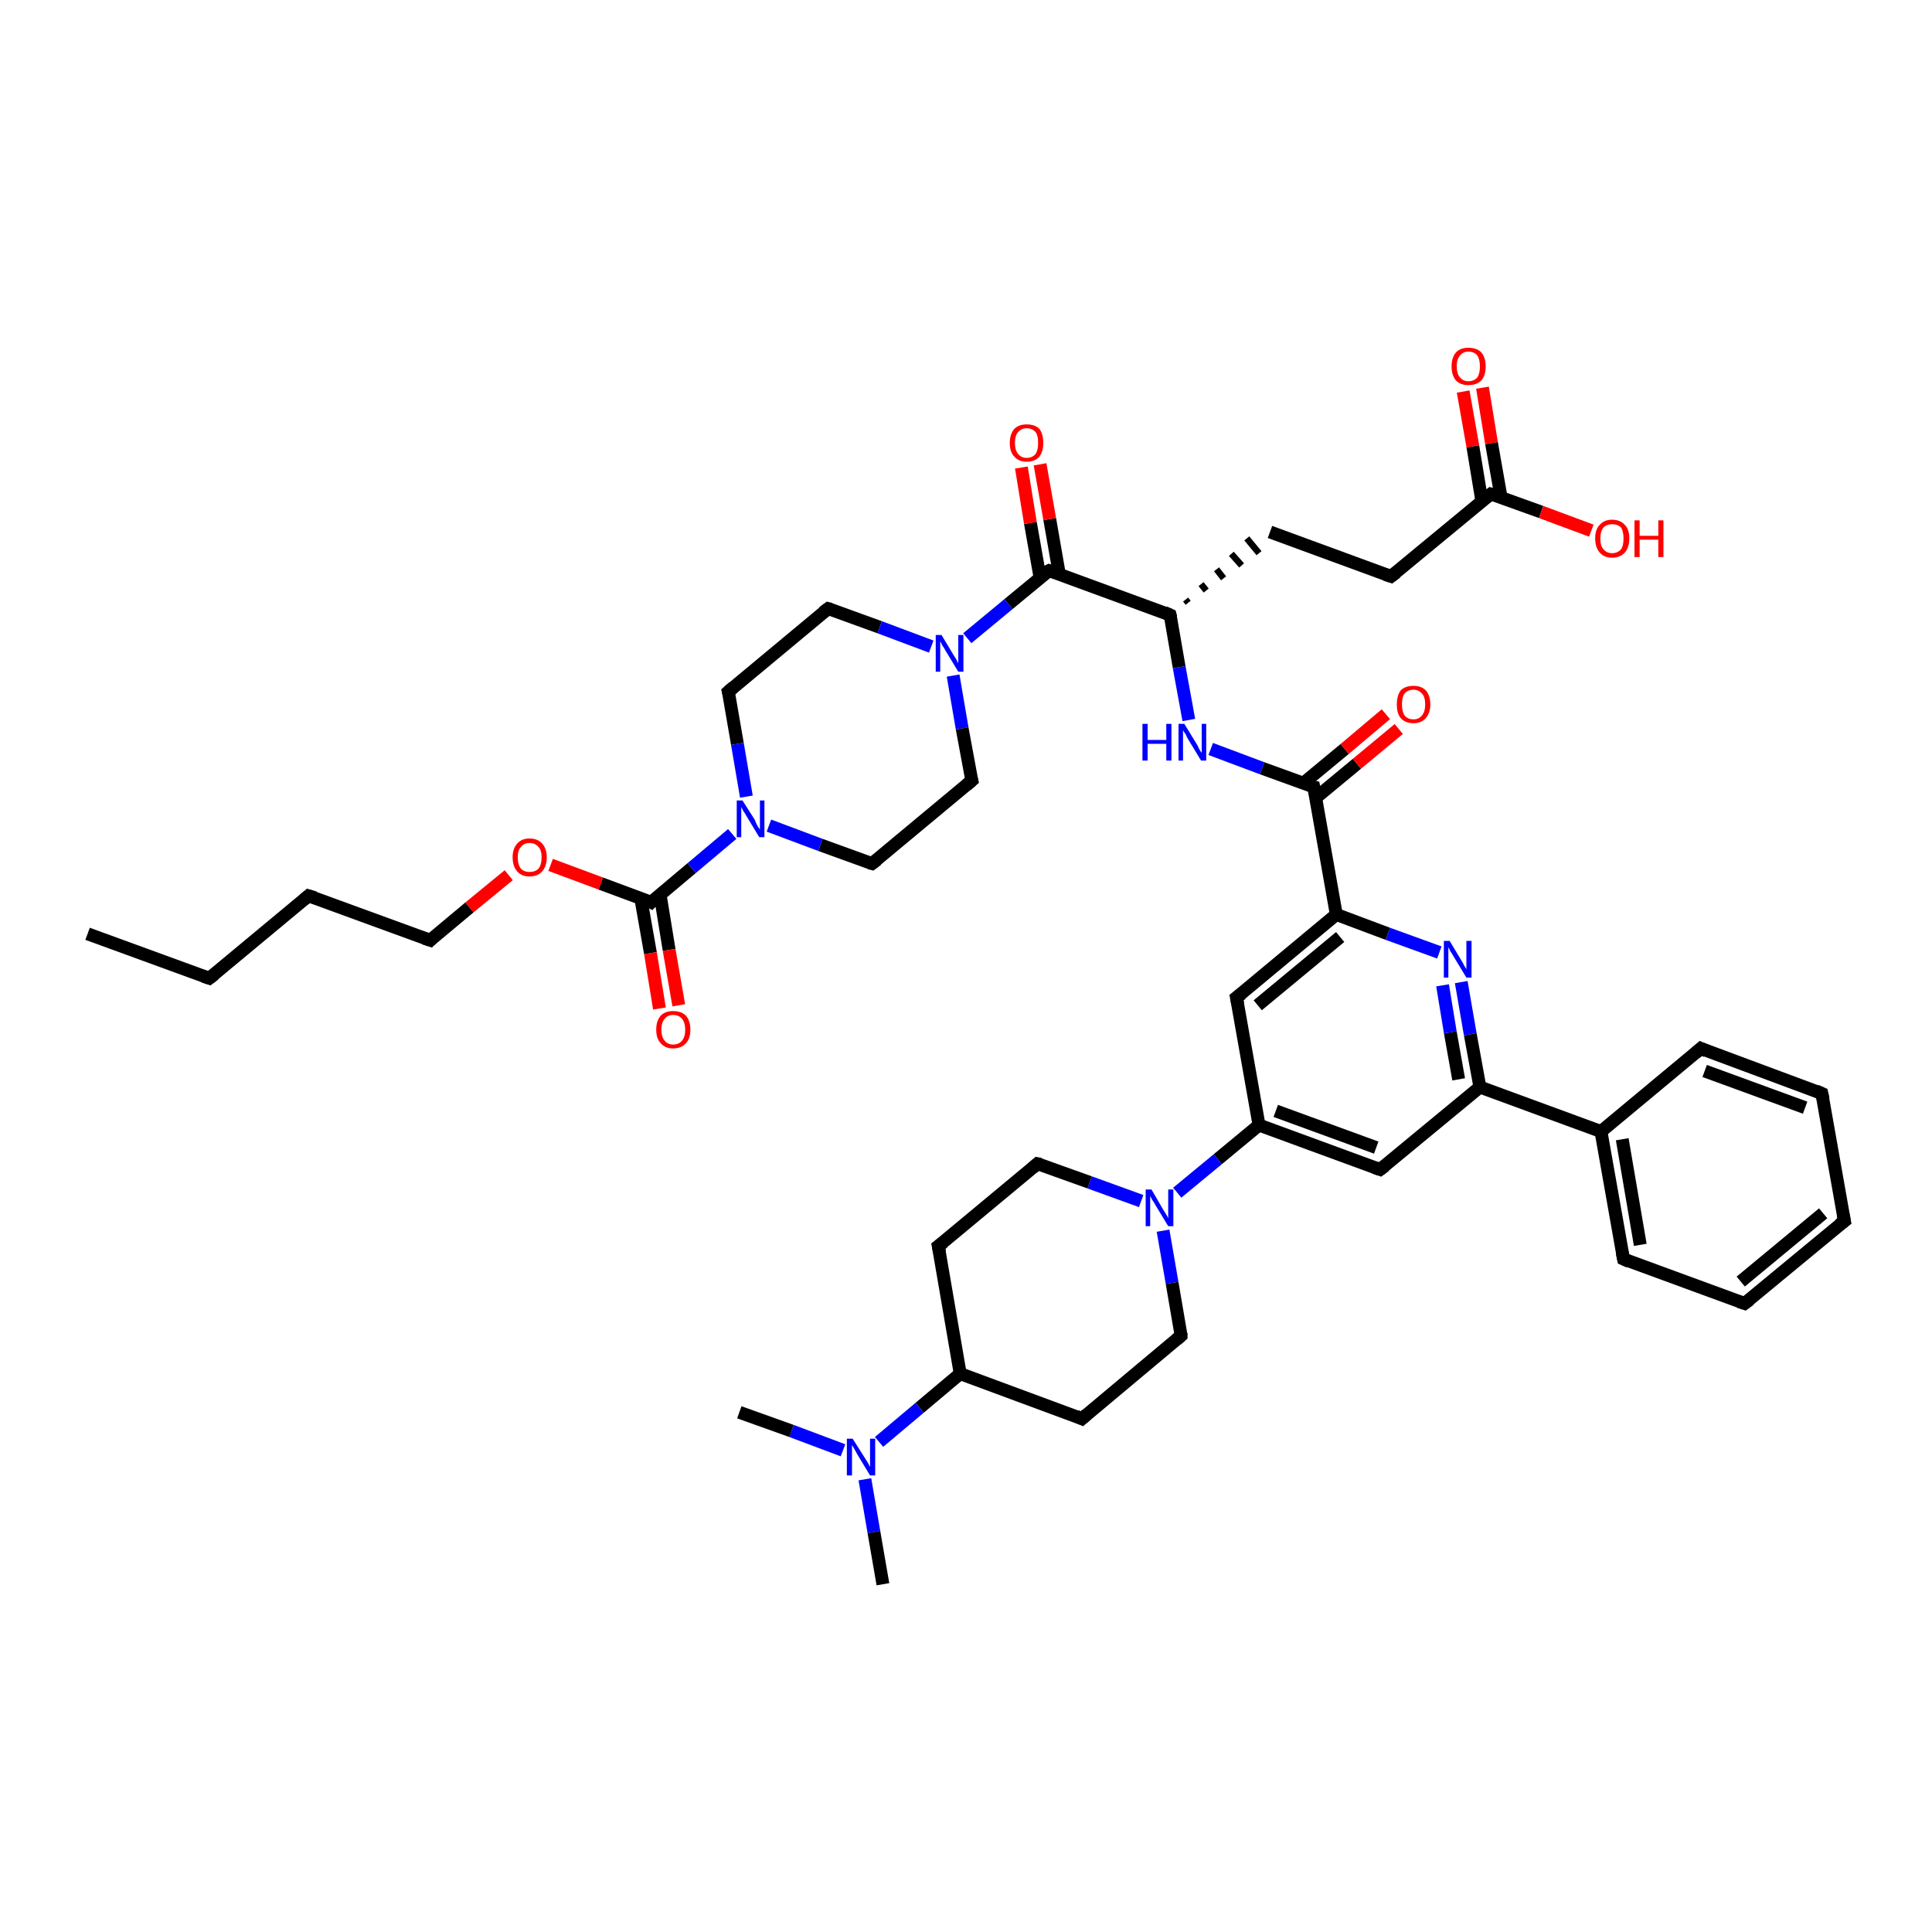 <?xml version='1.0' encoding='iso-8859-1'?>
<svg version='1.1' baseProfile='full'
              xmlns='http://www.w3.org/2000/svg'
                      xmlns:rdkit='http://www.rdkit.org/xml'
                      xmlns:xlink='http://www.w3.org/1999/xlink'
                  xml:space='preserve'
width='300px' height='300px' viewBox='0 0 300 300'>
<!-- END OF HEADER -->
<rect style='opacity:1.0;fill:#FFFFFF;stroke:none' width='300.0' height='300.0' x='0.0' y='0.0'> </rect>
<path class='bond-0 atom-0 atom-1' d='M 13.6,145.0 L 32.5,151.9' style='fill:none;fill-rule:evenodd;stroke:#000000;stroke-width:2.0px;stroke-linecap:butt;stroke-linejoin:miter;stroke-opacity:1' />
<path class='bond-1 atom-1 atom-2' d='M 32.5,151.9 L 47.9,139.1' style='fill:none;fill-rule:evenodd;stroke:#000000;stroke-width:2.0px;stroke-linecap:butt;stroke-linejoin:miter;stroke-opacity:1' />
<path class='bond-2 atom-2 atom-3' d='M 47.9,139.1 L 66.8,146.0' style='fill:none;fill-rule:evenodd;stroke:#000000;stroke-width:2.0px;stroke-linecap:butt;stroke-linejoin:miter;stroke-opacity:1' />
<path class='bond-3 atom-3 atom-4' d='M 66.8,146.0 L 72.9,140.9' style='fill:none;fill-rule:evenodd;stroke:#000000;stroke-width:2.0px;stroke-linecap:butt;stroke-linejoin:miter;stroke-opacity:1' />
<path class='bond-3 atom-3 atom-4' d='M 72.9,140.9 L 79.0,135.9' style='fill:none;fill-rule:evenodd;stroke:#FF0000;stroke-width:2.0px;stroke-linecap:butt;stroke-linejoin:miter;stroke-opacity:1' />
<path class='bond-4 atom-4 atom-5' d='M 85.5,134.3 L 93.3,137.2' style='fill:none;fill-rule:evenodd;stroke:#FF0000;stroke-width:2.0px;stroke-linecap:butt;stroke-linejoin:miter;stroke-opacity:1' />
<path class='bond-4 atom-4 atom-5' d='M 93.3,137.2 L 101.1,140.1' style='fill:none;fill-rule:evenodd;stroke:#000000;stroke-width:2.0px;stroke-linecap:butt;stroke-linejoin:miter;stroke-opacity:1' />
<path class='bond-5 atom-5 atom-6' d='M 99.5,139.5 L 101.0,148.0' style='fill:none;fill-rule:evenodd;stroke:#000000;stroke-width:2.0px;stroke-linecap:butt;stroke-linejoin:miter;stroke-opacity:1' />
<path class='bond-5 atom-5 atom-6' d='M 101.0,148.0 L 102.4,156.6' style='fill:none;fill-rule:evenodd;stroke:#FF0000;stroke-width:2.0px;stroke-linecap:butt;stroke-linejoin:miter;stroke-opacity:1' />
<path class='bond-5 atom-5 atom-6' d='M 102.5,138.9 L 103.9,147.5' style='fill:none;fill-rule:evenodd;stroke:#000000;stroke-width:2.0px;stroke-linecap:butt;stroke-linejoin:miter;stroke-opacity:1' />
<path class='bond-5 atom-5 atom-6' d='M 103.9,147.5 L 105.4,156.1' style='fill:none;fill-rule:evenodd;stroke:#FF0000;stroke-width:2.0px;stroke-linecap:butt;stroke-linejoin:miter;stroke-opacity:1' />
<path class='bond-6 atom-5 atom-7' d='M 101.1,140.1 L 107.4,134.8' style='fill:none;fill-rule:evenodd;stroke:#000000;stroke-width:2.0px;stroke-linecap:butt;stroke-linejoin:miter;stroke-opacity:1' />
<path class='bond-6 atom-5 atom-7' d='M 107.4,134.8 L 113.7,129.5' style='fill:none;fill-rule:evenodd;stroke:#0000FF;stroke-width:2.0px;stroke-linecap:butt;stroke-linejoin:miter;stroke-opacity:1' />
<path class='bond-7 atom-7 atom-8' d='M 115.9,123.7 L 114.5,115.5' style='fill:none;fill-rule:evenodd;stroke:#0000FF;stroke-width:2.0px;stroke-linecap:butt;stroke-linejoin:miter;stroke-opacity:1' />
<path class='bond-7 atom-7 atom-8' d='M 114.5,115.5 L 113.1,107.4' style='fill:none;fill-rule:evenodd;stroke:#000000;stroke-width:2.0px;stroke-linecap:butt;stroke-linejoin:miter;stroke-opacity:1' />
<path class='bond-8 atom-8 atom-9' d='M 113.1,107.4 L 128.6,94.5' style='fill:none;fill-rule:evenodd;stroke:#000000;stroke-width:2.0px;stroke-linecap:butt;stroke-linejoin:miter;stroke-opacity:1' />
<path class='bond-9 atom-9 atom-10' d='M 128.6,94.5 L 136.6,97.4' style='fill:none;fill-rule:evenodd;stroke:#000000;stroke-width:2.0px;stroke-linecap:butt;stroke-linejoin:miter;stroke-opacity:1' />
<path class='bond-9 atom-9 atom-10' d='M 136.6,97.4 L 144.6,100.4' style='fill:none;fill-rule:evenodd;stroke:#0000FF;stroke-width:2.0px;stroke-linecap:butt;stroke-linejoin:miter;stroke-opacity:1' />
<path class='bond-10 atom-10 atom-11' d='M 148.0,104.9 L 149.4,113.1' style='fill:none;fill-rule:evenodd;stroke:#0000FF;stroke-width:2.0px;stroke-linecap:butt;stroke-linejoin:miter;stroke-opacity:1' />
<path class='bond-10 atom-10 atom-11' d='M 149.4,113.1 L 150.9,121.2' style='fill:none;fill-rule:evenodd;stroke:#000000;stroke-width:2.0px;stroke-linecap:butt;stroke-linejoin:miter;stroke-opacity:1' />
<path class='bond-11 atom-11 atom-12' d='M 150.9,121.2 L 135.4,134.1' style='fill:none;fill-rule:evenodd;stroke:#000000;stroke-width:2.0px;stroke-linecap:butt;stroke-linejoin:miter;stroke-opacity:1' />
<path class='bond-12 atom-10 atom-13' d='M 150.2,99.1 L 156.6,93.8' style='fill:none;fill-rule:evenodd;stroke:#0000FF;stroke-width:2.0px;stroke-linecap:butt;stroke-linejoin:miter;stroke-opacity:1' />
<path class='bond-12 atom-10 atom-13' d='M 156.6,93.8 L 162.9,88.6' style='fill:none;fill-rule:evenodd;stroke:#000000;stroke-width:2.0px;stroke-linecap:butt;stroke-linejoin:miter;stroke-opacity:1' />
<path class='bond-13 atom-13 atom-14' d='M 164.5,89.2 L 163.0,80.6' style='fill:none;fill-rule:evenodd;stroke:#000000;stroke-width:2.0px;stroke-linecap:butt;stroke-linejoin:miter;stroke-opacity:1' />
<path class='bond-13 atom-13 atom-14' d='M 163.0,80.6 L 161.5,72.1' style='fill:none;fill-rule:evenodd;stroke:#FF0000;stroke-width:2.0px;stroke-linecap:butt;stroke-linejoin:miter;stroke-opacity:1' />
<path class='bond-13 atom-13 atom-14' d='M 161.5,89.7 L 160.0,81.2' style='fill:none;fill-rule:evenodd;stroke:#000000;stroke-width:2.0px;stroke-linecap:butt;stroke-linejoin:miter;stroke-opacity:1' />
<path class='bond-13 atom-13 atom-14' d='M 160.0,81.2 L 158.6,72.6' style='fill:none;fill-rule:evenodd;stroke:#FF0000;stroke-width:2.0px;stroke-linecap:butt;stroke-linejoin:miter;stroke-opacity:1' />
<path class='bond-14 atom-13 atom-15' d='M 162.9,88.6 L 181.7,95.5' style='fill:none;fill-rule:evenodd;stroke:#000000;stroke-width:2.0px;stroke-linecap:butt;stroke-linejoin:miter;stroke-opacity:1' />
<path class='bond-15 atom-15 atom-16' d='M 184.5,93.6 L 184.1,93.1' style='fill:none;fill-rule:evenodd;stroke:#000000;stroke-width:1.0px;stroke-linecap:butt;stroke-linejoin:miter;stroke-opacity:1' />
<path class='bond-15 atom-15 atom-16' d='M 187.3,91.7 L 186.5,90.7' style='fill:none;fill-rule:evenodd;stroke:#000000;stroke-width:1.0px;stroke-linecap:butt;stroke-linejoin:miter;stroke-opacity:1' />
<path class='bond-15 atom-15 atom-16' d='M 190.0,89.8 L 188.9,88.4' style='fill:none;fill-rule:evenodd;stroke:#000000;stroke-width:1.0px;stroke-linecap:butt;stroke-linejoin:miter;stroke-opacity:1' />
<path class='bond-15 atom-15 atom-16' d='M 192.8,87.8 L 191.2,86.0' style='fill:none;fill-rule:evenodd;stroke:#000000;stroke-width:1.0px;stroke-linecap:butt;stroke-linejoin:miter;stroke-opacity:1' />
<path class='bond-15 atom-15 atom-16' d='M 195.5,85.9 L 193.6,83.6' style='fill:none;fill-rule:evenodd;stroke:#000000;stroke-width:1.0px;stroke-linecap:butt;stroke-linejoin:miter;stroke-opacity:1' />
<path class='bond-16 atom-16 atom-17' d='M 197.2,82.6 L 216.0,89.5' style='fill:none;fill-rule:evenodd;stroke:#000000;stroke-width:2.0px;stroke-linecap:butt;stroke-linejoin:miter;stroke-opacity:1' />
<path class='bond-17 atom-17 atom-18' d='M 216.0,89.5 L 231.5,76.7' style='fill:none;fill-rule:evenodd;stroke:#000000;stroke-width:2.0px;stroke-linecap:butt;stroke-linejoin:miter;stroke-opacity:1' />
<path class='bond-18 atom-18 atom-19' d='M 231.5,76.7 L 239.3,79.5' style='fill:none;fill-rule:evenodd;stroke:#000000;stroke-width:2.0px;stroke-linecap:butt;stroke-linejoin:miter;stroke-opacity:1' />
<path class='bond-18 atom-18 atom-19' d='M 239.3,79.5 L 247.1,82.4' style='fill:none;fill-rule:evenodd;stroke:#FF0000;stroke-width:2.0px;stroke-linecap:butt;stroke-linejoin:miter;stroke-opacity:1' />
<path class='bond-19 atom-18 atom-20' d='M 233.1,77.3 L 231.6,68.8' style='fill:none;fill-rule:evenodd;stroke:#000000;stroke-width:2.0px;stroke-linecap:butt;stroke-linejoin:miter;stroke-opacity:1' />
<path class='bond-19 atom-18 atom-20' d='M 231.6,68.8 L 230.2,60.2' style='fill:none;fill-rule:evenodd;stroke:#FF0000;stroke-width:2.0px;stroke-linecap:butt;stroke-linejoin:miter;stroke-opacity:1' />
<path class='bond-19 atom-18 atom-20' d='M 230.1,77.8 L 228.7,69.3' style='fill:none;fill-rule:evenodd;stroke:#000000;stroke-width:2.0px;stroke-linecap:butt;stroke-linejoin:miter;stroke-opacity:1' />
<path class='bond-19 atom-18 atom-20' d='M 228.7,69.3 L 227.2,60.8' style='fill:none;fill-rule:evenodd;stroke:#FF0000;stroke-width:2.0px;stroke-linecap:butt;stroke-linejoin:miter;stroke-opacity:1' />
<path class='bond-20 atom-15 atom-21' d='M 181.7,95.5 L 183.1,103.6' style='fill:none;fill-rule:evenodd;stroke:#000000;stroke-width:2.0px;stroke-linecap:butt;stroke-linejoin:miter;stroke-opacity:1' />
<path class='bond-20 atom-15 atom-21' d='M 183.1,103.6 L 184.6,111.8' style='fill:none;fill-rule:evenodd;stroke:#0000FF;stroke-width:2.0px;stroke-linecap:butt;stroke-linejoin:miter;stroke-opacity:1' />
<path class='bond-21 atom-21 atom-22' d='M 188.0,116.3 L 196.0,119.3' style='fill:none;fill-rule:evenodd;stroke:#0000FF;stroke-width:2.0px;stroke-linecap:butt;stroke-linejoin:miter;stroke-opacity:1' />
<path class='bond-21 atom-21 atom-22' d='M 196.0,119.3 L 204.0,122.2' style='fill:none;fill-rule:evenodd;stroke:#000000;stroke-width:2.0px;stroke-linecap:butt;stroke-linejoin:miter;stroke-opacity:1' />
<path class='bond-22 atom-22 atom-23' d='M 204.3,123.9 L 210.7,118.6' style='fill:none;fill-rule:evenodd;stroke:#000000;stroke-width:2.0px;stroke-linecap:butt;stroke-linejoin:miter;stroke-opacity:1' />
<path class='bond-22 atom-22 atom-23' d='M 210.7,118.6 L 217.2,113.2' style='fill:none;fill-rule:evenodd;stroke:#FF0000;stroke-width:2.0px;stroke-linecap:butt;stroke-linejoin:miter;stroke-opacity:1' />
<path class='bond-22 atom-22 atom-23' d='M 202.4,121.6 L 208.8,116.3' style='fill:none;fill-rule:evenodd;stroke:#000000;stroke-width:2.0px;stroke-linecap:butt;stroke-linejoin:miter;stroke-opacity:1' />
<path class='bond-22 atom-22 atom-23' d='M 208.8,116.3 L 215.2,110.9' style='fill:none;fill-rule:evenodd;stroke:#FF0000;stroke-width:2.0px;stroke-linecap:butt;stroke-linejoin:miter;stroke-opacity:1' />
<path class='bond-23 atom-22 atom-24' d='M 204.0,122.2 L 207.5,142.0' style='fill:none;fill-rule:evenodd;stroke:#000000;stroke-width:2.0px;stroke-linecap:butt;stroke-linejoin:miter;stroke-opacity:1' />
<path class='bond-24 atom-24 atom-25' d='M 207.5,142.0 L 192.0,154.9' style='fill:none;fill-rule:evenodd;stroke:#000000;stroke-width:2.0px;stroke-linecap:butt;stroke-linejoin:miter;stroke-opacity:1' />
<path class='bond-24 atom-24 atom-25' d='M 208.1,145.5 L 195.3,156.1' style='fill:none;fill-rule:evenodd;stroke:#000000;stroke-width:2.0px;stroke-linecap:butt;stroke-linejoin:miter;stroke-opacity:1' />
<path class='bond-25 atom-25 atom-26' d='M 192.0,154.9 L 195.5,174.7' style='fill:none;fill-rule:evenodd;stroke:#000000;stroke-width:2.0px;stroke-linecap:butt;stroke-linejoin:miter;stroke-opacity:1' />
<path class='bond-26 atom-26 atom-27' d='M 195.5,174.7 L 214.3,181.6' style='fill:none;fill-rule:evenodd;stroke:#000000;stroke-width:2.0px;stroke-linecap:butt;stroke-linejoin:miter;stroke-opacity:1' />
<path class='bond-26 atom-26 atom-27' d='M 198.1,172.5 L 213.7,178.2' style='fill:none;fill-rule:evenodd;stroke:#000000;stroke-width:2.0px;stroke-linecap:butt;stroke-linejoin:miter;stroke-opacity:1' />
<path class='bond-27 atom-27 atom-28' d='M 214.3,181.6 L 229.8,168.8' style='fill:none;fill-rule:evenodd;stroke:#000000;stroke-width:2.0px;stroke-linecap:butt;stroke-linejoin:miter;stroke-opacity:1' />
<path class='bond-28 atom-28 atom-29' d='M 229.8,168.8 L 228.3,160.6' style='fill:none;fill-rule:evenodd;stroke:#000000;stroke-width:2.0px;stroke-linecap:butt;stroke-linejoin:miter;stroke-opacity:1' />
<path class='bond-28 atom-28 atom-29' d='M 228.3,160.6 L 226.9,152.5' style='fill:none;fill-rule:evenodd;stroke:#0000FF;stroke-width:2.0px;stroke-linecap:butt;stroke-linejoin:miter;stroke-opacity:1' />
<path class='bond-28 atom-28 atom-29' d='M 226.5,167.6 L 225.2,160.3' style='fill:none;fill-rule:evenodd;stroke:#000000;stroke-width:2.0px;stroke-linecap:butt;stroke-linejoin:miter;stroke-opacity:1' />
<path class='bond-28 atom-28 atom-29' d='M 225.2,160.3 L 224.0,153.0' style='fill:none;fill-rule:evenodd;stroke:#0000FF;stroke-width:2.0px;stroke-linecap:butt;stroke-linejoin:miter;stroke-opacity:1' />
<path class='bond-29 atom-28 atom-30' d='M 229.8,168.8 L 248.6,175.7' style='fill:none;fill-rule:evenodd;stroke:#000000;stroke-width:2.0px;stroke-linecap:butt;stroke-linejoin:miter;stroke-opacity:1' />
<path class='bond-30 atom-30 atom-31' d='M 248.6,175.7 L 252.1,195.5' style='fill:none;fill-rule:evenodd;stroke:#000000;stroke-width:2.0px;stroke-linecap:butt;stroke-linejoin:miter;stroke-opacity:1' />
<path class='bond-30 atom-30 atom-31' d='M 251.9,176.9 L 254.7,193.3' style='fill:none;fill-rule:evenodd;stroke:#000000;stroke-width:2.0px;stroke-linecap:butt;stroke-linejoin:miter;stroke-opacity:1' />
<path class='bond-31 atom-31 atom-32' d='M 252.1,195.5 L 270.9,202.4' style='fill:none;fill-rule:evenodd;stroke:#000000;stroke-width:2.0px;stroke-linecap:butt;stroke-linejoin:miter;stroke-opacity:1' />
<path class='bond-32 atom-32 atom-33' d='M 270.9,202.4 L 286.4,189.6' style='fill:none;fill-rule:evenodd;stroke:#000000;stroke-width:2.0px;stroke-linecap:butt;stroke-linejoin:miter;stroke-opacity:1' />
<path class='bond-32 atom-32 atom-33' d='M 270.3,199.0 L 283.1,188.4' style='fill:none;fill-rule:evenodd;stroke:#000000;stroke-width:2.0px;stroke-linecap:butt;stroke-linejoin:miter;stroke-opacity:1' />
<path class='bond-33 atom-33 atom-34' d='M 286.4,189.6 L 282.9,169.8' style='fill:none;fill-rule:evenodd;stroke:#000000;stroke-width:2.0px;stroke-linecap:butt;stroke-linejoin:miter;stroke-opacity:1' />
<path class='bond-34 atom-34 atom-35' d='M 282.9,169.8 L 264.1,162.8' style='fill:none;fill-rule:evenodd;stroke:#000000;stroke-width:2.0px;stroke-linecap:butt;stroke-linejoin:miter;stroke-opacity:1' />
<path class='bond-34 atom-34 atom-35' d='M 280.3,172.0 L 264.7,166.3' style='fill:none;fill-rule:evenodd;stroke:#000000;stroke-width:2.0px;stroke-linecap:butt;stroke-linejoin:miter;stroke-opacity:1' />
<path class='bond-35 atom-26 atom-36' d='M 195.5,174.7 L 189.1,180.0' style='fill:none;fill-rule:evenodd;stroke:#000000;stroke-width:2.0px;stroke-linecap:butt;stroke-linejoin:miter;stroke-opacity:1' />
<path class='bond-35 atom-26 atom-36' d='M 189.1,180.0 L 182.8,185.2' style='fill:none;fill-rule:evenodd;stroke:#0000FF;stroke-width:2.0px;stroke-linecap:butt;stroke-linejoin:miter;stroke-opacity:1' />
<path class='bond-36 atom-36 atom-37' d='M 177.2,186.5 L 169.2,183.6' style='fill:none;fill-rule:evenodd;stroke:#0000FF;stroke-width:2.0px;stroke-linecap:butt;stroke-linejoin:miter;stroke-opacity:1' />
<path class='bond-36 atom-36 atom-37' d='M 169.2,183.6 L 161.1,180.7' style='fill:none;fill-rule:evenodd;stroke:#000000;stroke-width:2.0px;stroke-linecap:butt;stroke-linejoin:miter;stroke-opacity:1' />
<path class='bond-37 atom-37 atom-38' d='M 161.1,180.7 L 145.7,193.5' style='fill:none;fill-rule:evenodd;stroke:#000000;stroke-width:2.0px;stroke-linecap:butt;stroke-linejoin:miter;stroke-opacity:1' />
<path class='bond-38 atom-38 atom-39' d='M 145.7,193.5 L 149.1,213.3' style='fill:none;fill-rule:evenodd;stroke:#000000;stroke-width:2.0px;stroke-linecap:butt;stroke-linejoin:miter;stroke-opacity:1' />
<path class='bond-39 atom-39 atom-40' d='M 149.1,213.3 L 168.0,220.3' style='fill:none;fill-rule:evenodd;stroke:#000000;stroke-width:2.0px;stroke-linecap:butt;stroke-linejoin:miter;stroke-opacity:1' />
<path class='bond-40 atom-40 atom-41' d='M 168.0,220.3 L 183.4,207.4' style='fill:none;fill-rule:evenodd;stroke:#000000;stroke-width:2.0px;stroke-linecap:butt;stroke-linejoin:miter;stroke-opacity:1' />
<path class='bond-41 atom-39 atom-42' d='M 149.1,213.3 L 142.8,218.6' style='fill:none;fill-rule:evenodd;stroke:#000000;stroke-width:2.0px;stroke-linecap:butt;stroke-linejoin:miter;stroke-opacity:1' />
<path class='bond-41 atom-39 atom-42' d='M 142.8,218.6 L 136.5,223.9' style='fill:none;fill-rule:evenodd;stroke:#0000FF;stroke-width:2.0px;stroke-linecap:butt;stroke-linejoin:miter;stroke-opacity:1' />
<path class='bond-42 atom-42 atom-43' d='M 130.9,225.2 L 122.9,222.2' style='fill:none;fill-rule:evenodd;stroke:#0000FF;stroke-width:2.0px;stroke-linecap:butt;stroke-linejoin:miter;stroke-opacity:1' />
<path class='bond-42 atom-42 atom-43' d='M 122.9,222.2 L 114.8,219.3' style='fill:none;fill-rule:evenodd;stroke:#000000;stroke-width:2.0px;stroke-linecap:butt;stroke-linejoin:miter;stroke-opacity:1' />
<path class='bond-43 atom-42 atom-44' d='M 134.3,229.7 L 135.7,237.9' style='fill:none;fill-rule:evenodd;stroke:#0000FF;stroke-width:2.0px;stroke-linecap:butt;stroke-linejoin:miter;stroke-opacity:1' />
<path class='bond-43 atom-42 atom-44' d='M 135.7,237.9 L 137.1,246.0' style='fill:none;fill-rule:evenodd;stroke:#000000;stroke-width:2.0px;stroke-linecap:butt;stroke-linejoin:miter;stroke-opacity:1' />
<path class='bond-44 atom-12 atom-7' d='M 135.4,134.1 L 127.4,131.2' style='fill:none;fill-rule:evenodd;stroke:#000000;stroke-width:2.0px;stroke-linecap:butt;stroke-linejoin:miter;stroke-opacity:1' />
<path class='bond-44 atom-12 atom-7' d='M 127.4,131.2 L 119.4,128.2' style='fill:none;fill-rule:evenodd;stroke:#0000FF;stroke-width:2.0px;stroke-linecap:butt;stroke-linejoin:miter;stroke-opacity:1' />
<path class='bond-45 atom-29 atom-24' d='M 223.5,147.9 L 215.5,145.0' style='fill:none;fill-rule:evenodd;stroke:#0000FF;stroke-width:2.0px;stroke-linecap:butt;stroke-linejoin:miter;stroke-opacity:1' />
<path class='bond-45 atom-29 atom-24' d='M 215.5,145.0 L 207.5,142.0' style='fill:none;fill-rule:evenodd;stroke:#000000;stroke-width:2.0px;stroke-linecap:butt;stroke-linejoin:miter;stroke-opacity:1' />
<path class='bond-46 atom-35 atom-30' d='M 264.1,162.8 L 248.6,175.7' style='fill:none;fill-rule:evenodd;stroke:#000000;stroke-width:2.0px;stroke-linecap:butt;stroke-linejoin:miter;stroke-opacity:1' />
<path class='bond-47 atom-41 atom-36' d='M 183.4,207.4 L 182.0,199.2' style='fill:none;fill-rule:evenodd;stroke:#000000;stroke-width:2.0px;stroke-linecap:butt;stroke-linejoin:miter;stroke-opacity:1' />
<path class='bond-47 atom-41 atom-36' d='M 182.0,199.2 L 180.6,191.1' style='fill:none;fill-rule:evenodd;stroke:#0000FF;stroke-width:2.0px;stroke-linecap:butt;stroke-linejoin:miter;stroke-opacity:1' />
<path d='M 31.6,151.6 L 32.5,151.9 L 33.3,151.3' style='fill:none;stroke:#000000;stroke-width:2.0px;stroke-linecap:butt;stroke-linejoin:miter;stroke-opacity:1;' />
<path d='M 47.2,139.7 L 47.9,139.1 L 48.9,139.4' style='fill:none;stroke:#000000;stroke-width:2.0px;stroke-linecap:butt;stroke-linejoin:miter;stroke-opacity:1;' />
<path d='M 65.9,145.7 L 66.8,146.0 L 67.1,145.7' style='fill:none;stroke:#000000;stroke-width:2.0px;stroke-linecap:butt;stroke-linejoin:miter;stroke-opacity:1;' />
<path d='M 100.7,139.9 L 101.1,140.1 L 101.4,139.8' style='fill:none;stroke:#000000;stroke-width:2.0px;stroke-linecap:butt;stroke-linejoin:miter;stroke-opacity:1;' />
<path d='M 113.2,107.8 L 113.1,107.4 L 113.9,106.7' style='fill:none;stroke:#000000;stroke-width:2.0px;stroke-linecap:butt;stroke-linejoin:miter;stroke-opacity:1;' />
<path d='M 127.8,95.1 L 128.6,94.5 L 129.0,94.6' style='fill:none;stroke:#000000;stroke-width:2.0px;stroke-linecap:butt;stroke-linejoin:miter;stroke-opacity:1;' />
<path d='M 150.8,120.8 L 150.9,121.2 L 150.1,121.9' style='fill:none;stroke:#000000;stroke-width:2.0px;stroke-linecap:butt;stroke-linejoin:miter;stroke-opacity:1;' />
<path d='M 136.2,133.5 L 135.4,134.1 L 135.0,134.0' style='fill:none;stroke:#000000;stroke-width:2.0px;stroke-linecap:butt;stroke-linejoin:miter;stroke-opacity:1;' />
<path d='M 162.5,88.8 L 162.9,88.6 L 163.8,88.9' style='fill:none;stroke:#000000;stroke-width:2.0px;stroke-linecap:butt;stroke-linejoin:miter;stroke-opacity:1;' />
<path d='M 180.8,95.1 L 181.7,95.5 L 181.8,95.9' style='fill:none;stroke:#000000;stroke-width:2.0px;stroke-linecap:butt;stroke-linejoin:miter;stroke-opacity:1;' />
<path d='M 215.1,89.2 L 216.0,89.5 L 216.8,88.9' style='fill:none;stroke:#000000;stroke-width:2.0px;stroke-linecap:butt;stroke-linejoin:miter;stroke-opacity:1;' />
<path d='M 230.7,77.3 L 231.5,76.7 L 231.9,76.8' style='fill:none;stroke:#000000;stroke-width:2.0px;stroke-linecap:butt;stroke-linejoin:miter;stroke-opacity:1;' />
<path d='M 203.6,122.1 L 204.0,122.2 L 204.2,123.2' style='fill:none;stroke:#000000;stroke-width:2.0px;stroke-linecap:butt;stroke-linejoin:miter;stroke-opacity:1;' />
<path d='M 192.8,154.3 L 192.0,154.9 L 192.2,155.9' style='fill:none;stroke:#000000;stroke-width:2.0px;stroke-linecap:butt;stroke-linejoin:miter;stroke-opacity:1;' />
<path d='M 213.4,181.3 L 214.3,181.6 L 215.1,181.0' style='fill:none;stroke:#000000;stroke-width:2.0px;stroke-linecap:butt;stroke-linejoin:miter;stroke-opacity:1;' />
<path d='M 251.9,194.5 L 252.1,195.5 L 253.0,195.9' style='fill:none;stroke:#000000;stroke-width:2.0px;stroke-linecap:butt;stroke-linejoin:miter;stroke-opacity:1;' />
<path d='M 270.0,202.1 L 270.9,202.4 L 271.7,201.8' style='fill:none;stroke:#000000;stroke-width:2.0px;stroke-linecap:butt;stroke-linejoin:miter;stroke-opacity:1;' />
<path d='M 285.6,190.2 L 286.4,189.6 L 286.2,188.6' style='fill:none;stroke:#000000;stroke-width:2.0px;stroke-linecap:butt;stroke-linejoin:miter;stroke-opacity:1;' />
<path d='M 283.1,170.7 L 282.9,169.8 L 282.0,169.4' style='fill:none;stroke:#000000;stroke-width:2.0px;stroke-linecap:butt;stroke-linejoin:miter;stroke-opacity:1;' />
<path d='M 265.0,163.2 L 264.1,162.8 L 263.3,163.5' style='fill:none;stroke:#000000;stroke-width:2.0px;stroke-linecap:butt;stroke-linejoin:miter;stroke-opacity:1;' />
<path d='M 161.6,180.8 L 161.1,180.7 L 160.4,181.3' style='fill:none;stroke:#000000;stroke-width:2.0px;stroke-linecap:butt;stroke-linejoin:miter;stroke-opacity:1;' />
<path d='M 146.5,192.9 L 145.7,193.5 L 145.9,194.5' style='fill:none;stroke:#000000;stroke-width:2.0px;stroke-linecap:butt;stroke-linejoin:miter;stroke-opacity:1;' />
<path d='M 167.1,219.9 L 168.0,220.3 L 168.8,219.6' style='fill:none;stroke:#000000;stroke-width:2.0px;stroke-linecap:butt;stroke-linejoin:miter;stroke-opacity:1;' />
<path d='M 182.7,208.0 L 183.4,207.4 L 183.4,207.0' style='fill:none;stroke:#000000;stroke-width:2.0px;stroke-linecap:butt;stroke-linejoin:miter;stroke-opacity:1;' />
<path class='atom-4' d='M 79.6 133.1
Q 79.6 131.8, 80.3 131.0
Q 81.0 130.2, 82.2 130.2
Q 83.5 130.2, 84.2 131.0
Q 84.9 131.8, 84.9 133.1
Q 84.9 134.5, 84.2 135.3
Q 83.5 136.1, 82.2 136.1
Q 81.0 136.1, 80.3 135.3
Q 79.6 134.5, 79.6 133.1
M 82.2 135.4
Q 83.1 135.4, 83.6 134.9
Q 84.1 134.3, 84.1 133.1
Q 84.1 132.0, 83.6 131.5
Q 83.1 130.9, 82.2 130.9
Q 81.4 130.9, 80.9 131.5
Q 80.4 132.0, 80.4 133.1
Q 80.4 134.3, 80.9 134.9
Q 81.4 135.4, 82.2 135.4
' fill='#FF0000'/>
<path class='atom-6' d='M 101.9 159.9
Q 101.9 158.5, 102.6 157.7
Q 103.3 157.0, 104.5 157.0
Q 105.8 157.0, 106.5 157.7
Q 107.2 158.5, 107.2 159.9
Q 107.2 161.3, 106.5 162.0
Q 105.8 162.8, 104.5 162.8
Q 103.3 162.8, 102.6 162.0
Q 101.9 161.3, 101.9 159.9
M 104.5 162.2
Q 105.4 162.2, 105.9 161.6
Q 106.4 161.0, 106.4 159.9
Q 106.4 158.8, 105.9 158.2
Q 105.4 157.6, 104.5 157.6
Q 103.7 157.6, 103.2 158.2
Q 102.7 158.8, 102.7 159.9
Q 102.7 161.0, 103.2 161.6
Q 103.7 162.2, 104.5 162.2
' fill='#FF0000'/>
<path class='atom-7' d='M 115.3 124.3
L 117.2 127.3
Q 117.3 127.6, 117.6 128.2
Q 117.9 128.7, 118.0 128.8
L 118.0 124.3
L 118.7 124.3
L 118.7 130.0
L 117.9 130.0
L 115.9 126.7
Q 115.7 126.3, 115.4 125.9
Q 115.2 125.5, 115.1 125.3
L 115.1 130.0
L 114.4 130.0
L 114.4 124.3
L 115.3 124.3
' fill='#0000FF'/>
<path class='atom-10' d='M 146.2 98.6
L 148.0 101.6
Q 148.2 101.9, 148.5 102.4
Q 148.8 103.0, 148.8 103.0
L 148.8 98.6
L 149.6 98.6
L 149.6 104.3
L 148.8 104.3
L 146.8 101.0
Q 146.6 100.6, 146.3 100.2
Q 146.1 99.7, 146.0 99.6
L 146.0 104.3
L 145.3 104.3
L 145.3 98.6
L 146.2 98.6
' fill='#0000FF'/>
<path class='atom-14' d='M 156.8 68.8
Q 156.8 67.4, 157.5 66.6
Q 158.2 65.9, 159.4 65.9
Q 160.7 65.9, 161.4 66.6
Q 162.0 67.4, 162.0 68.8
Q 162.0 70.1, 161.4 70.9
Q 160.7 71.7, 159.4 71.7
Q 158.2 71.7, 157.5 70.9
Q 156.8 70.2, 156.8 68.8
M 159.4 71.1
Q 160.3 71.1, 160.8 70.5
Q 161.2 69.9, 161.2 68.8
Q 161.2 67.6, 160.8 67.1
Q 160.3 66.5, 159.4 66.5
Q 158.6 66.5, 158.1 67.1
Q 157.6 67.6, 157.6 68.8
Q 157.6 69.9, 158.1 70.5
Q 158.6 71.1, 159.4 71.1
' fill='#FF0000'/>
<path class='atom-19' d='M 247.7 83.6
Q 247.7 82.2, 248.4 81.5
Q 249.1 80.7, 250.3 80.7
Q 251.6 80.7, 252.3 81.5
Q 253.0 82.2, 253.0 83.6
Q 253.0 85.0, 252.3 85.8
Q 251.6 86.6, 250.3 86.6
Q 249.1 86.6, 248.4 85.8
Q 247.7 85.0, 247.7 83.6
M 250.3 85.9
Q 251.2 85.9, 251.7 85.3
Q 252.1 84.8, 252.1 83.6
Q 252.1 82.5, 251.7 81.9
Q 251.2 81.4, 250.3 81.4
Q 249.5 81.4, 249.0 81.9
Q 248.5 82.5, 248.5 83.6
Q 248.5 84.8, 249.0 85.3
Q 249.5 85.9, 250.3 85.9
' fill='#FF0000'/>
<path class='atom-19' d='M 253.8 80.8
L 254.6 80.8
L 254.6 83.2
L 257.5 83.2
L 257.5 80.8
L 258.3 80.8
L 258.3 86.5
L 257.5 86.5
L 257.5 83.8
L 254.6 83.8
L 254.6 86.5
L 253.8 86.5
L 253.8 80.8
' fill='#FF0000'/>
<path class='atom-20' d='M 225.4 56.9
Q 225.4 55.5, 226.1 54.7
Q 226.8 54.0, 228.0 54.0
Q 229.3 54.0, 230.0 54.7
Q 230.7 55.5, 230.7 56.9
Q 230.7 58.3, 230.0 59.1
Q 229.3 59.8, 228.0 59.8
Q 226.8 59.8, 226.1 59.1
Q 225.4 58.3, 225.4 56.9
M 228.0 59.2
Q 228.9 59.2, 229.4 58.6
Q 229.8 58.0, 229.8 56.9
Q 229.8 55.8, 229.4 55.2
Q 228.9 54.6, 228.0 54.6
Q 227.2 54.6, 226.7 55.2
Q 226.2 55.8, 226.2 56.9
Q 226.2 58.0, 226.7 58.6
Q 227.2 59.2, 228.0 59.2
' fill='#FF0000'/>
<path class='atom-21' d='M 177.4 112.4
L 178.2 112.4
L 178.2 114.9
L 181.1 114.9
L 181.1 112.4
L 181.9 112.4
L 181.9 118.1
L 181.1 118.1
L 181.1 115.5
L 178.2 115.5
L 178.2 118.1
L 177.4 118.1
L 177.4 112.4
' fill='#0000FF'/>
<path class='atom-21' d='M 183.9 112.4
L 185.8 115.5
Q 186.0 115.8, 186.2 116.3
Q 186.5 116.8, 186.6 116.9
L 186.6 112.4
L 187.3 112.4
L 187.3 118.1
L 186.5 118.1
L 184.5 114.8
Q 184.3 114.5, 184.1 114.0
Q 183.8 113.6, 183.7 113.4
L 183.7 118.1
L 183.0 118.1
L 183.0 112.4
L 183.9 112.4
' fill='#0000FF'/>
<path class='atom-23' d='M 216.9 109.4
Q 216.9 108.0, 217.5 107.2
Q 218.2 106.5, 219.5 106.5
Q 220.7 106.5, 221.4 107.2
Q 222.1 108.0, 222.1 109.4
Q 222.1 110.7, 221.4 111.5
Q 220.7 112.3, 219.5 112.3
Q 218.2 112.3, 217.5 111.5
Q 216.9 110.8, 216.9 109.4
M 219.5 111.7
Q 220.3 111.7, 220.8 111.1
Q 221.3 110.5, 221.3 109.4
Q 221.3 108.2, 220.8 107.7
Q 220.3 107.1, 219.5 107.1
Q 218.6 107.1, 218.1 107.7
Q 217.7 108.2, 217.7 109.4
Q 217.7 110.5, 218.1 111.1
Q 218.6 111.7, 219.5 111.7
' fill='#FF0000'/>
<path class='atom-29' d='M 225.1 146.1
L 226.9 149.1
Q 227.1 149.4, 227.4 150.0
Q 227.7 150.5, 227.7 150.5
L 227.7 146.1
L 228.5 146.1
L 228.5 151.8
L 227.7 151.8
L 225.7 148.5
Q 225.5 148.1, 225.2 147.7
Q 225.0 147.2, 224.9 147.1
L 224.9 151.8
L 224.2 151.8
L 224.2 146.1
L 225.1 146.1
' fill='#0000FF'/>
<path class='atom-36' d='M 178.8 184.7
L 180.6 187.8
Q 180.8 188.1, 181.1 188.6
Q 181.4 189.1, 181.4 189.2
L 181.4 184.7
L 182.2 184.7
L 182.2 190.4
L 181.4 190.4
L 179.4 187.1
Q 179.2 186.7, 178.9 186.3
Q 178.7 185.9, 178.6 185.7
L 178.6 190.4
L 177.9 190.4
L 177.9 184.7
L 178.8 184.7
' fill='#0000FF'/>
<path class='atom-42' d='M 132.4 223.4
L 134.3 226.4
Q 134.5 226.7, 134.8 227.2
Q 135.1 227.8, 135.1 227.8
L 135.1 223.4
L 135.9 223.4
L 135.9 229.1
L 135.1 229.1
L 133.1 225.8
Q 132.9 225.4, 132.6 224.9
Q 132.4 224.5, 132.3 224.4
L 132.3 229.1
L 131.5 229.1
L 131.5 223.4
L 132.4 223.4
' fill='#0000FF'/>
</svg>
